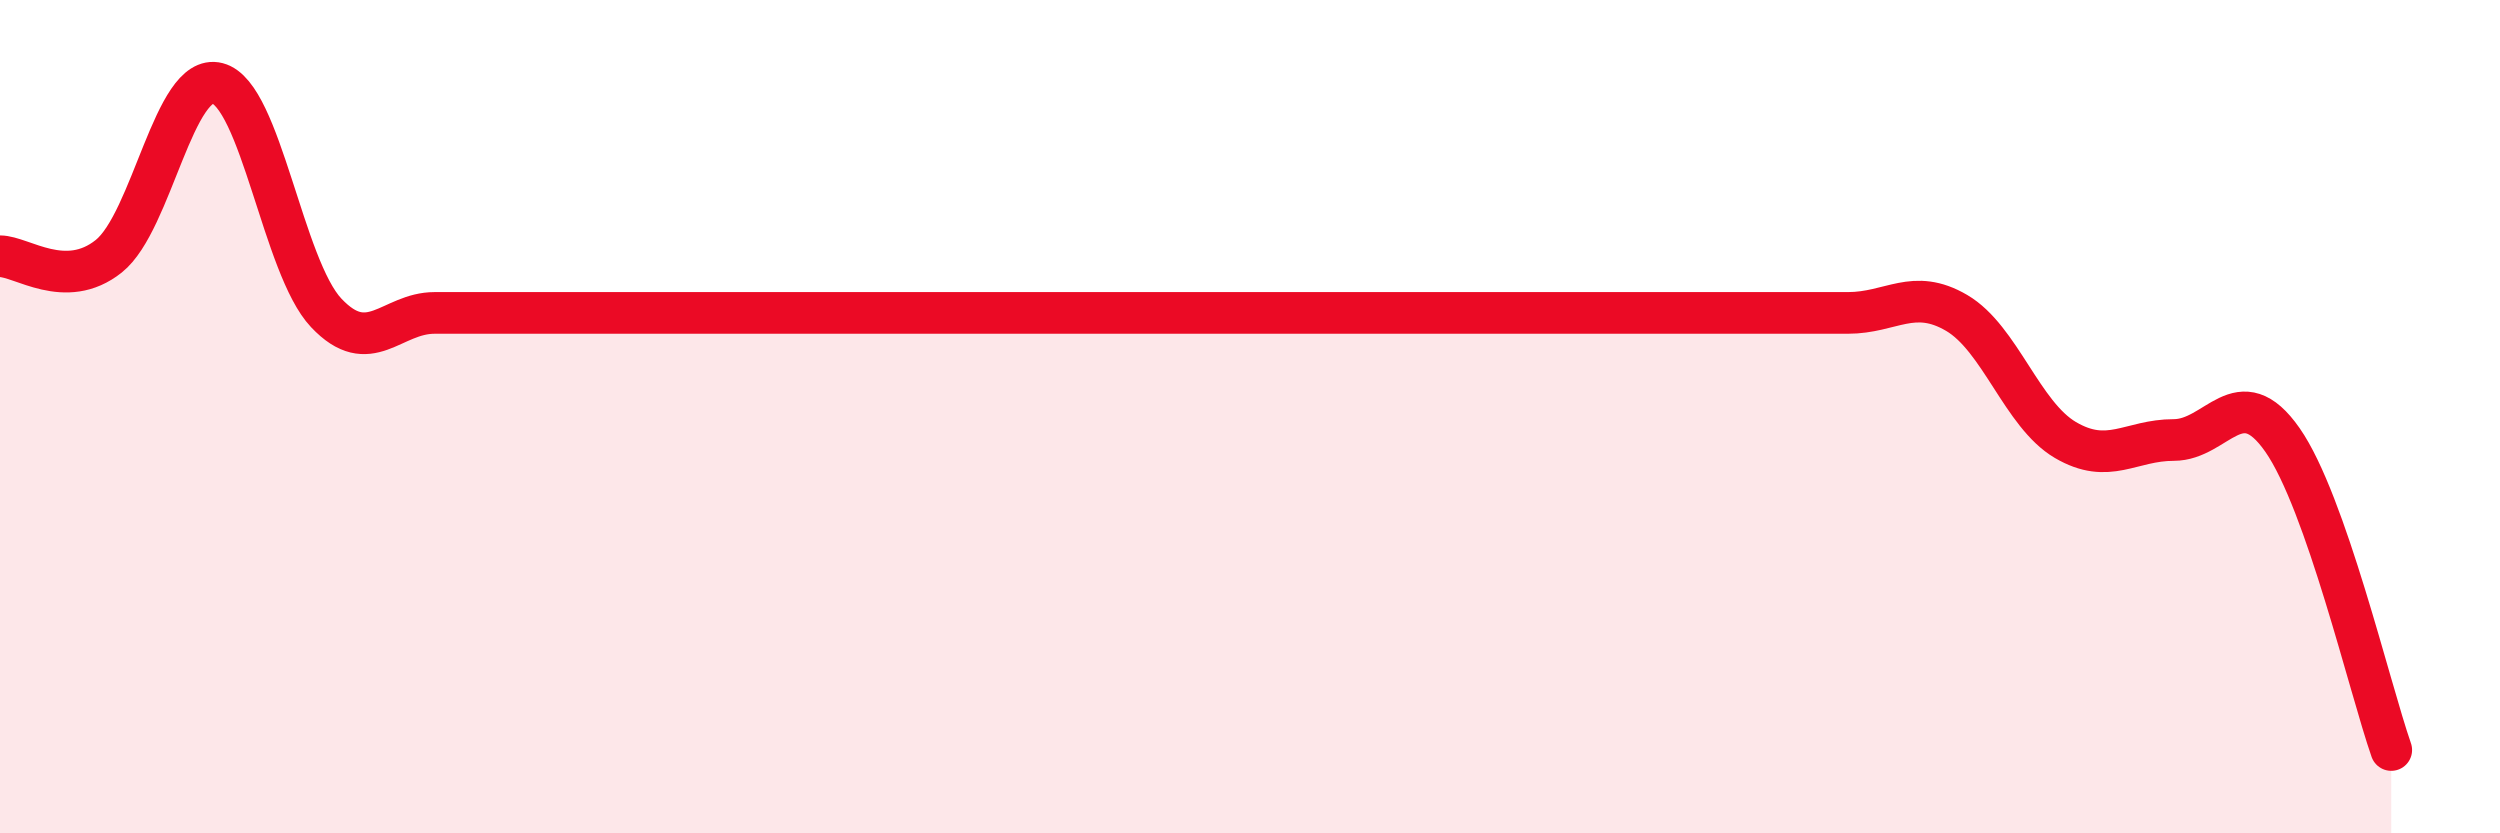 
    <svg width="60" height="20" viewBox="0 0 60 20" xmlns="http://www.w3.org/2000/svg">
      <path
        d="M 0,6.15 C 0.52,6.15 1.57,6.98 2.61,6.15 C 3.65,5.32 4.18,1.73 5.22,2 C 6.26,2.27 6.79,6.41 7.83,7.51 C 8.87,8.61 9.39,7.51 10.43,7.51 C 11.47,7.51 12,7.51 13.04,7.51 C 14.08,7.51 14.61,7.51 15.65,7.51 C 16.69,7.51 17.22,7.51 18.26,7.51 C 19.3,7.51 19.83,7.51 20.87,7.51 C 21.91,7.51 22.44,7.51 23.48,7.51 C 24.52,7.51 25.05,7.51 26.09,7.51 C 27.13,7.51 27.66,7.51 28.7,7.51 C 29.74,7.51 30.26,7.51 31.3,7.51 C 32.34,7.51 32.87,7.51 33.91,7.51 C 34.95,7.51 35.48,7.51 36.52,7.51 C 37.56,7.51 38.09,7.51 39.13,7.51 C 40.17,7.51 40.7,7.51 41.74,7.51 C 42.78,7.51 43.31,7.51 44.35,7.51 C 45.39,7.51 45.92,6.9 46.96,7.51 C 48,8.12 48.53,9.95 49.57,10.56 C 50.61,11.17 51.13,10.56 52.17,10.56 C 53.21,10.56 53.74,9.07 54.78,10.56 C 55.82,12.05 56.87,16.51 57.39,18L57.39 20L0 20Z"
        fill="#EB0A25"
        opacity="0.1"
        stroke-linecap="round"
        stroke-linejoin="round"
      />
      <path
        d="M 0,6.15 C 0.52,6.15 1.57,6.98 2.61,6.15 C 3.65,5.32 4.18,1.73 5.22,2 C 6.26,2.27 6.79,6.41 7.83,7.51 C 8.87,8.61 9.39,7.51 10.43,7.51 C 11.47,7.51 12,7.51 13.04,7.51 C 14.08,7.51 14.61,7.51 15.65,7.51 C 16.69,7.51 17.22,7.51 18.26,7.51 C 19.3,7.51 19.83,7.51 20.87,7.51 C 21.91,7.51 22.44,7.51 23.48,7.51 C 24.52,7.51 25.05,7.51 26.09,7.51 C 27.13,7.51 27.66,7.51 28.7,7.51 C 29.74,7.51 30.26,7.51 31.3,7.51 C 32.34,7.51 32.87,7.51 33.91,7.51 C 34.95,7.51 35.48,7.51 36.52,7.51 C 37.56,7.51 38.09,7.51 39.13,7.51 C 40.17,7.51 40.7,7.51 41.74,7.51 C 42.78,7.51 43.31,7.51 44.35,7.51 C 45.39,7.51 45.92,6.9 46.96,7.51 C 48,8.12 48.53,9.95 49.57,10.56 C 50.61,11.17 51.13,10.56 52.17,10.56 C 53.21,10.56 53.74,9.07 54.78,10.56 C 55.82,12.05 56.87,16.51 57.39,18"
        stroke="#EB0A25"
        stroke-width="1"
        fill="none"
        stroke-linecap="round"
        stroke-linejoin="round"
      />
    </svg>
  